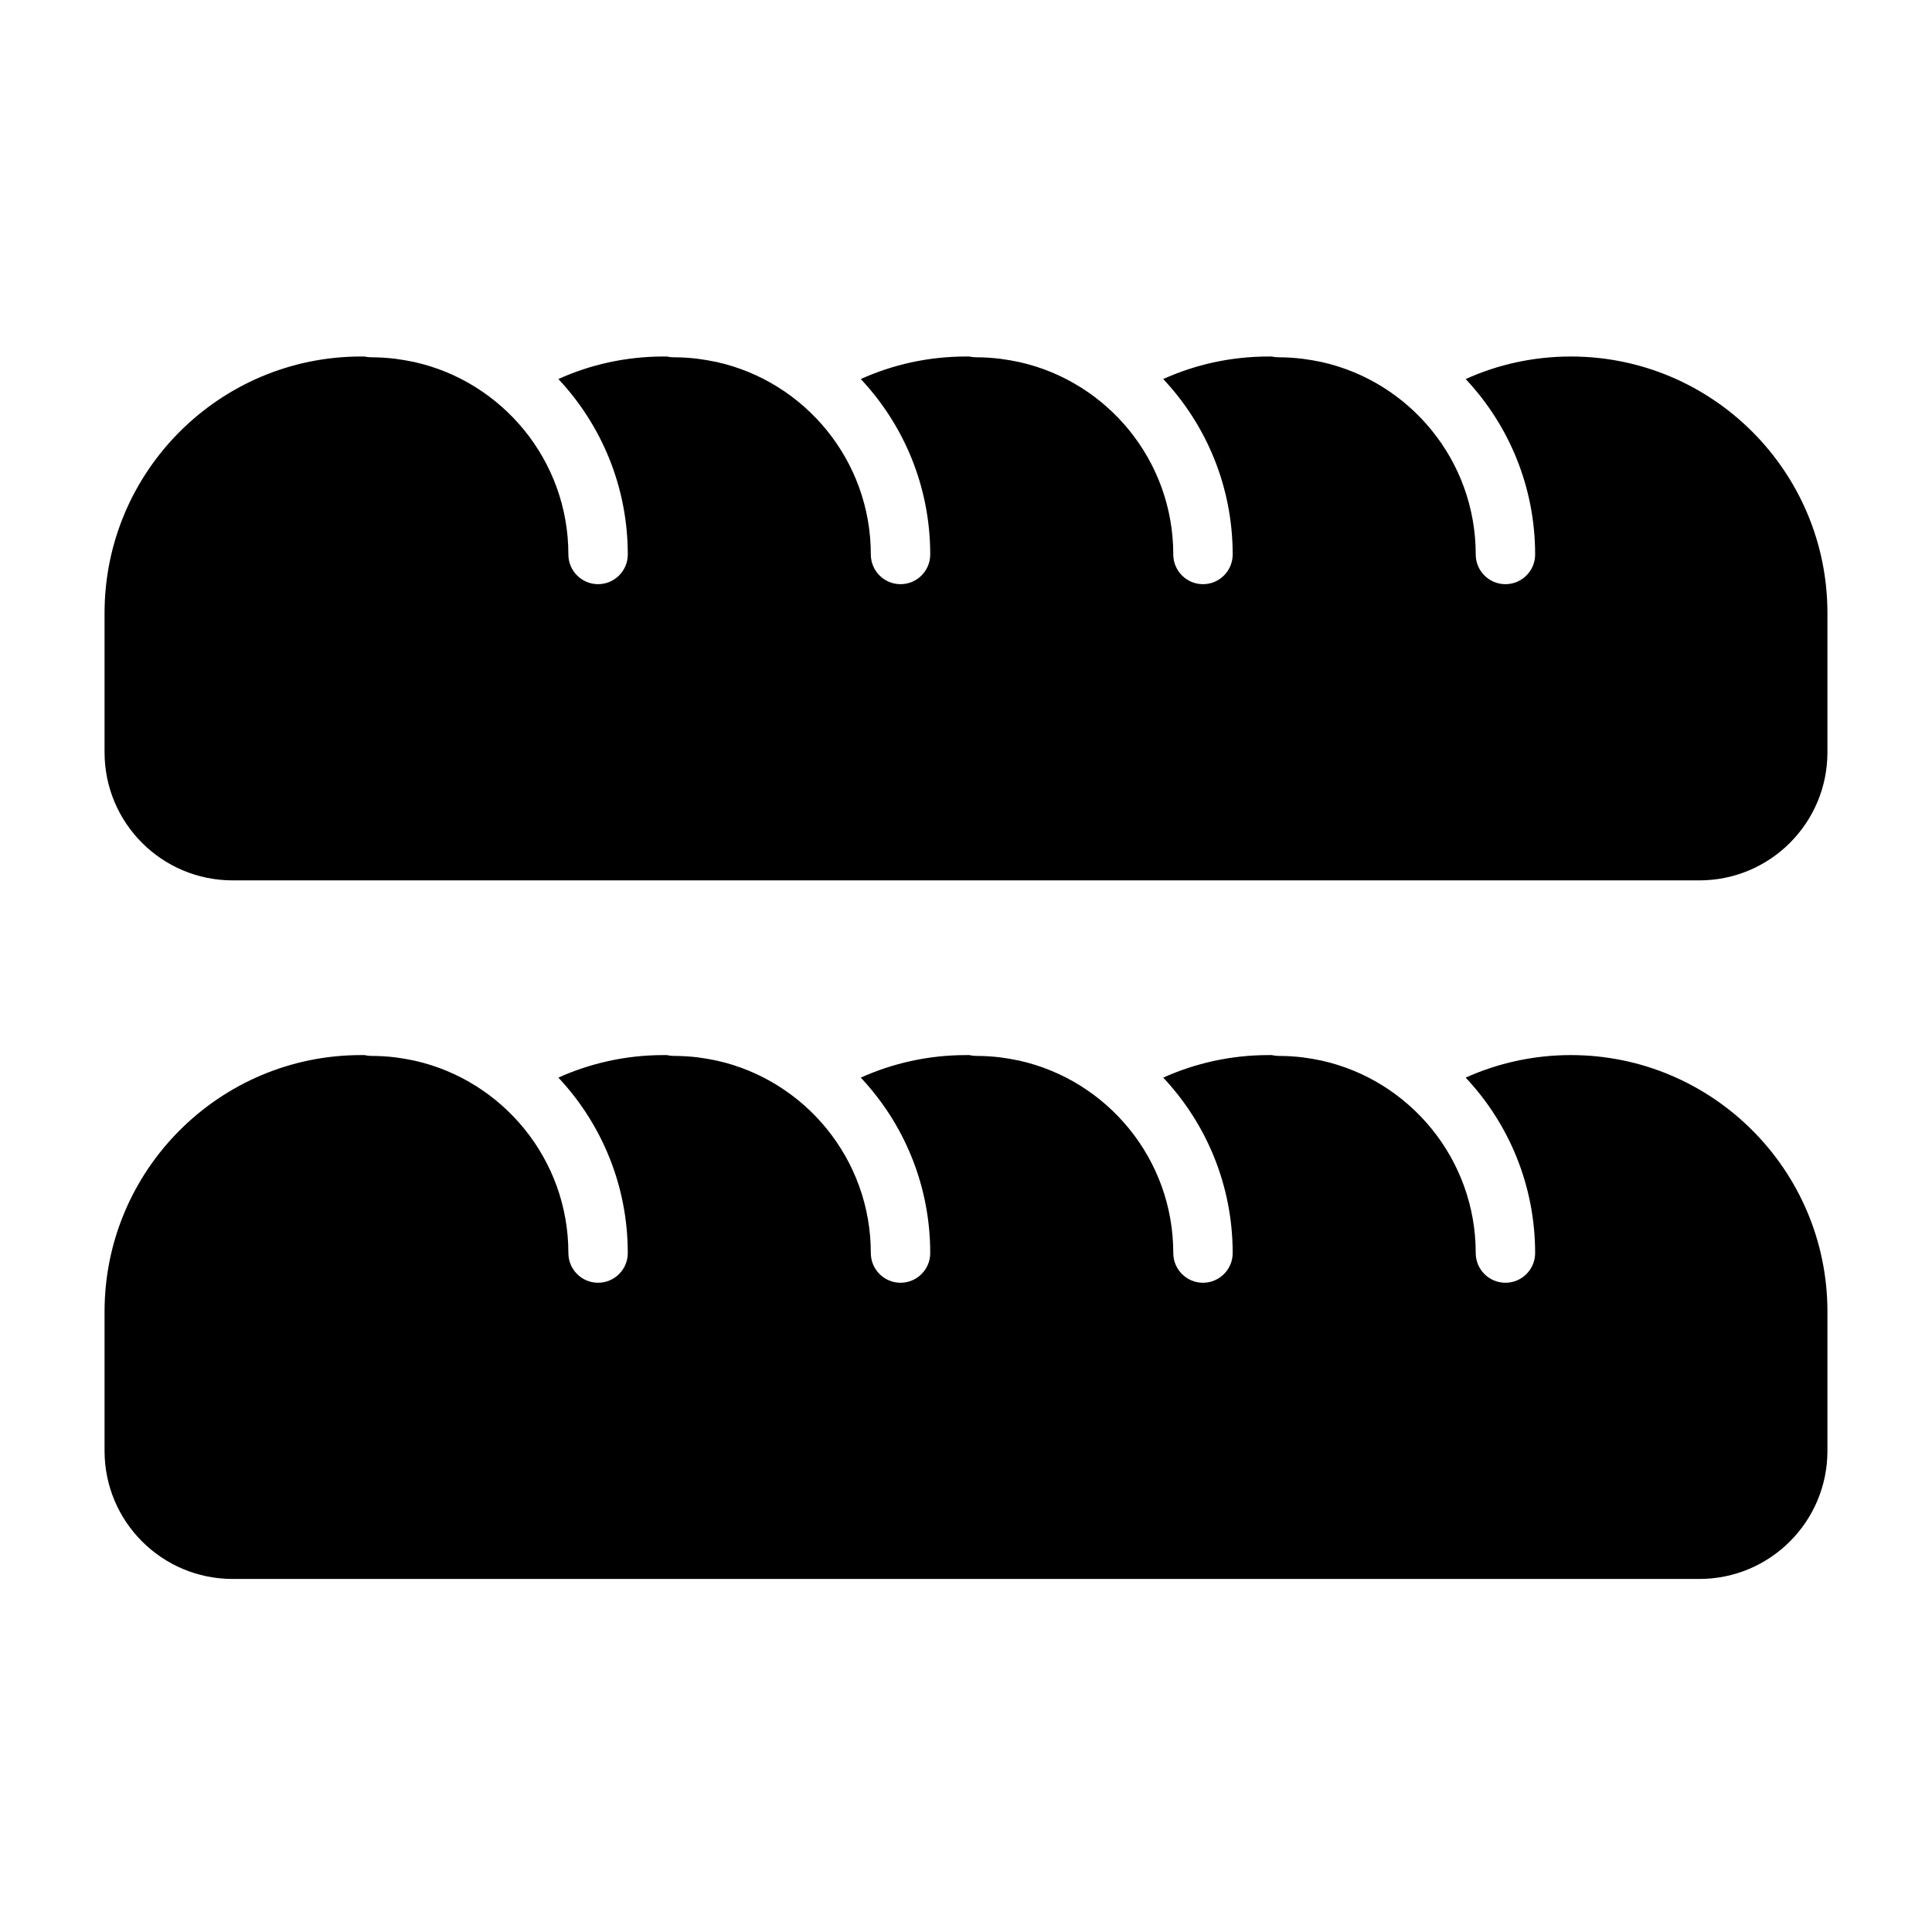 <?xml version="1.0" encoding="UTF-8"?>
<!-- Uploaded to: SVG Repo, www.svgrepo.com, Generator: SVG Repo Mixer Tools -->
<svg fill="#000000" width="800px" height="800px" version="1.1" viewBox="144 144 512 512" xmlns="http://www.w3.org/2000/svg">
 <path d="m532.42 429.58c11.414 12.156 18.406 28.512 18.406 46.492 0 4.344-3.527 7.871-7.871 7.871s-7.871-3.527-7.871-7.871c0-24.922-17.477-45.785-40.824-50.996-1.668-0.348-3.352-0.645-5.055-0.867-2.094-0.25-4.219-0.379-6.359-0.379-0.629 0-1.227-0.078-1.812-0.219h-0.883c-9.934 0-19.363 2.141-27.883 5.969 11.414 12.156 18.406 28.512 18.406 46.492 0 4.344-3.527 7.871-7.871 7.871s-7.871-3.527-7.871-7.871c0-24.922-17.477-45.785-40.824-50.996-1.668-0.348-3.352-0.645-5.055-0.867-2.094-0.25-4.219-0.379-6.359-0.379-0.629 0-1.227-0.078-1.812-0.219h-0.883c-9.934 0-19.363 2.141-27.883 5.969 11.414 12.156 18.406 28.512 18.406 46.492 0 4.344-3.527 7.871-7.871 7.871s-7.871-3.527-7.871-7.871c0-24.922-17.477-45.785-40.824-50.996-1.668-0.348-3.352-0.645-5.055-0.867-2.094-0.25-4.219-0.379-6.359-0.379-0.629 0-1.227-0.078-1.812-0.219h-0.883c-9.934 0-19.363 2.141-27.867 5.969 11.398 12.156 18.391 28.512 18.391 46.492 0 4.344-3.527 7.871-7.871 7.871s-7.871-3.527-7.871-7.871c0-24.922-17.477-45.785-40.824-50.996-1.668-0.348-3.352-0.645-5.055-0.867-2.094-0.25-4.203-0.379-6.359-0.379-0.629 0-1.227-0.078-1.812-0.219h-0.883c-37.52 0-67.984 30.465-67.984 67.984v36.902c0 18.75 15.191 33.945 33.945 33.945h388.69c18.75 0 33.945-15.191 33.945-33.945v-36.902c0-37.52-30.465-67.984-67.984-67.984-9.934 0-19.363 2.141-27.883 5.969zm0-185.13c11.414 12.156 18.406 28.512 18.406 46.492 0 4.344-3.527 7.871-7.871 7.871s-7.871-3.527-7.871-7.871c0-24.922-17.477-45.785-40.824-50.996-1.668-0.348-3.352-0.645-5.055-0.867-2.094-0.25-4.219-0.395-6.359-0.395-0.629 0-1.227-0.062-1.812-0.203h-0.883c-9.934 0-19.363 2.125-27.883 5.969 11.414 12.156 18.406 28.512 18.406 46.492 0 4.344-3.527 7.871-7.871 7.871s-7.871-3.527-7.871-7.871c0-24.922-17.477-45.785-40.824-50.996-1.668-0.348-3.352-0.645-5.055-0.867-2.094-0.25-4.219-0.395-6.359-0.395-0.629 0-1.227-0.062-1.812-0.203h-0.883c-9.934 0-19.363 2.125-27.883 5.969 11.414 12.156 18.406 28.512 18.406 46.492 0 4.344-3.527 7.871-7.871 7.871s-7.871-3.527-7.871-7.871c0-24.922-17.477-45.785-40.824-50.996-1.668-0.348-3.352-0.645-5.055-0.867-2.094-0.25-4.219-0.395-6.359-0.395-0.629 0-1.227-0.062-1.812-0.203h-0.883c-9.934 0-19.363 2.125-27.867 5.969 11.398 12.156 18.391 28.512 18.391 46.492 0 4.344-3.527 7.871-7.871 7.871s-7.871-3.527-7.871-7.871c0-24.922-17.477-45.785-40.824-50.996-1.668-0.348-3.352-0.645-5.055-0.867-2.094-0.25-4.203-0.395-6.359-0.395-0.629 0-1.227-0.062-1.812-0.203h-0.883c-37.52 0-67.984 30.465-67.984 67.984v36.902c0 18.75 15.191 33.945 33.945 33.945h388.69c18.75 0 33.945-15.191 33.945-33.945v-36.902c0-37.52-30.465-67.984-67.984-67.984-9.934 0-19.363 2.125-27.883 5.969z" fill-rule="evenodd"/>
</svg>